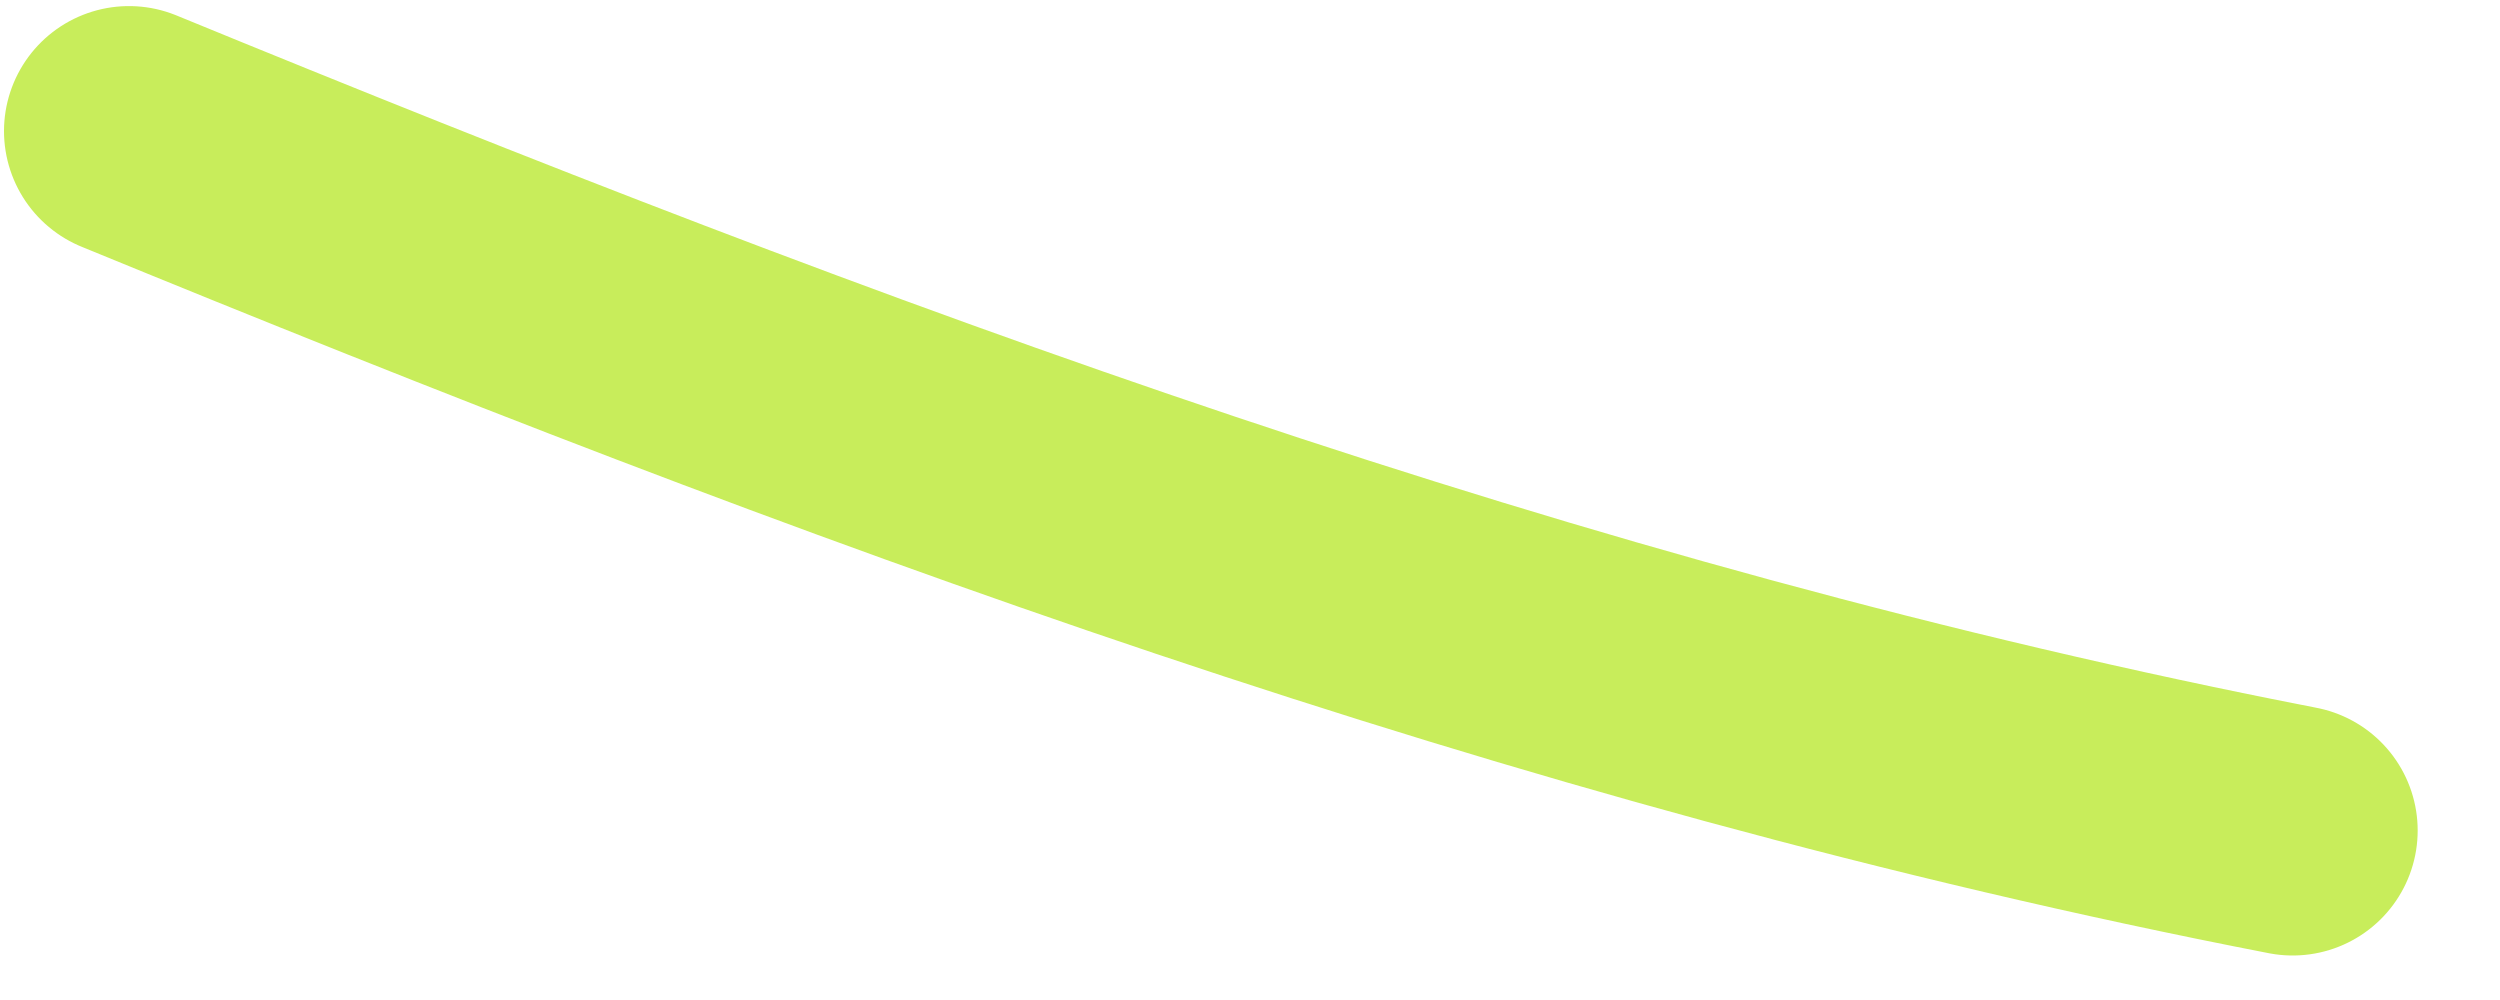 <?xml version="1.0" encoding="UTF-8"?> <svg xmlns="http://www.w3.org/2000/svg" width="30" height="12" viewBox="0 0 30 12" fill="none"> <path d="M1.548 1.573C10.039 5.058 18.513 8.217 27.512 9.966" stroke="#C8ED5B" stroke-width="3" stroke-linecap="round"></path> </svg> 